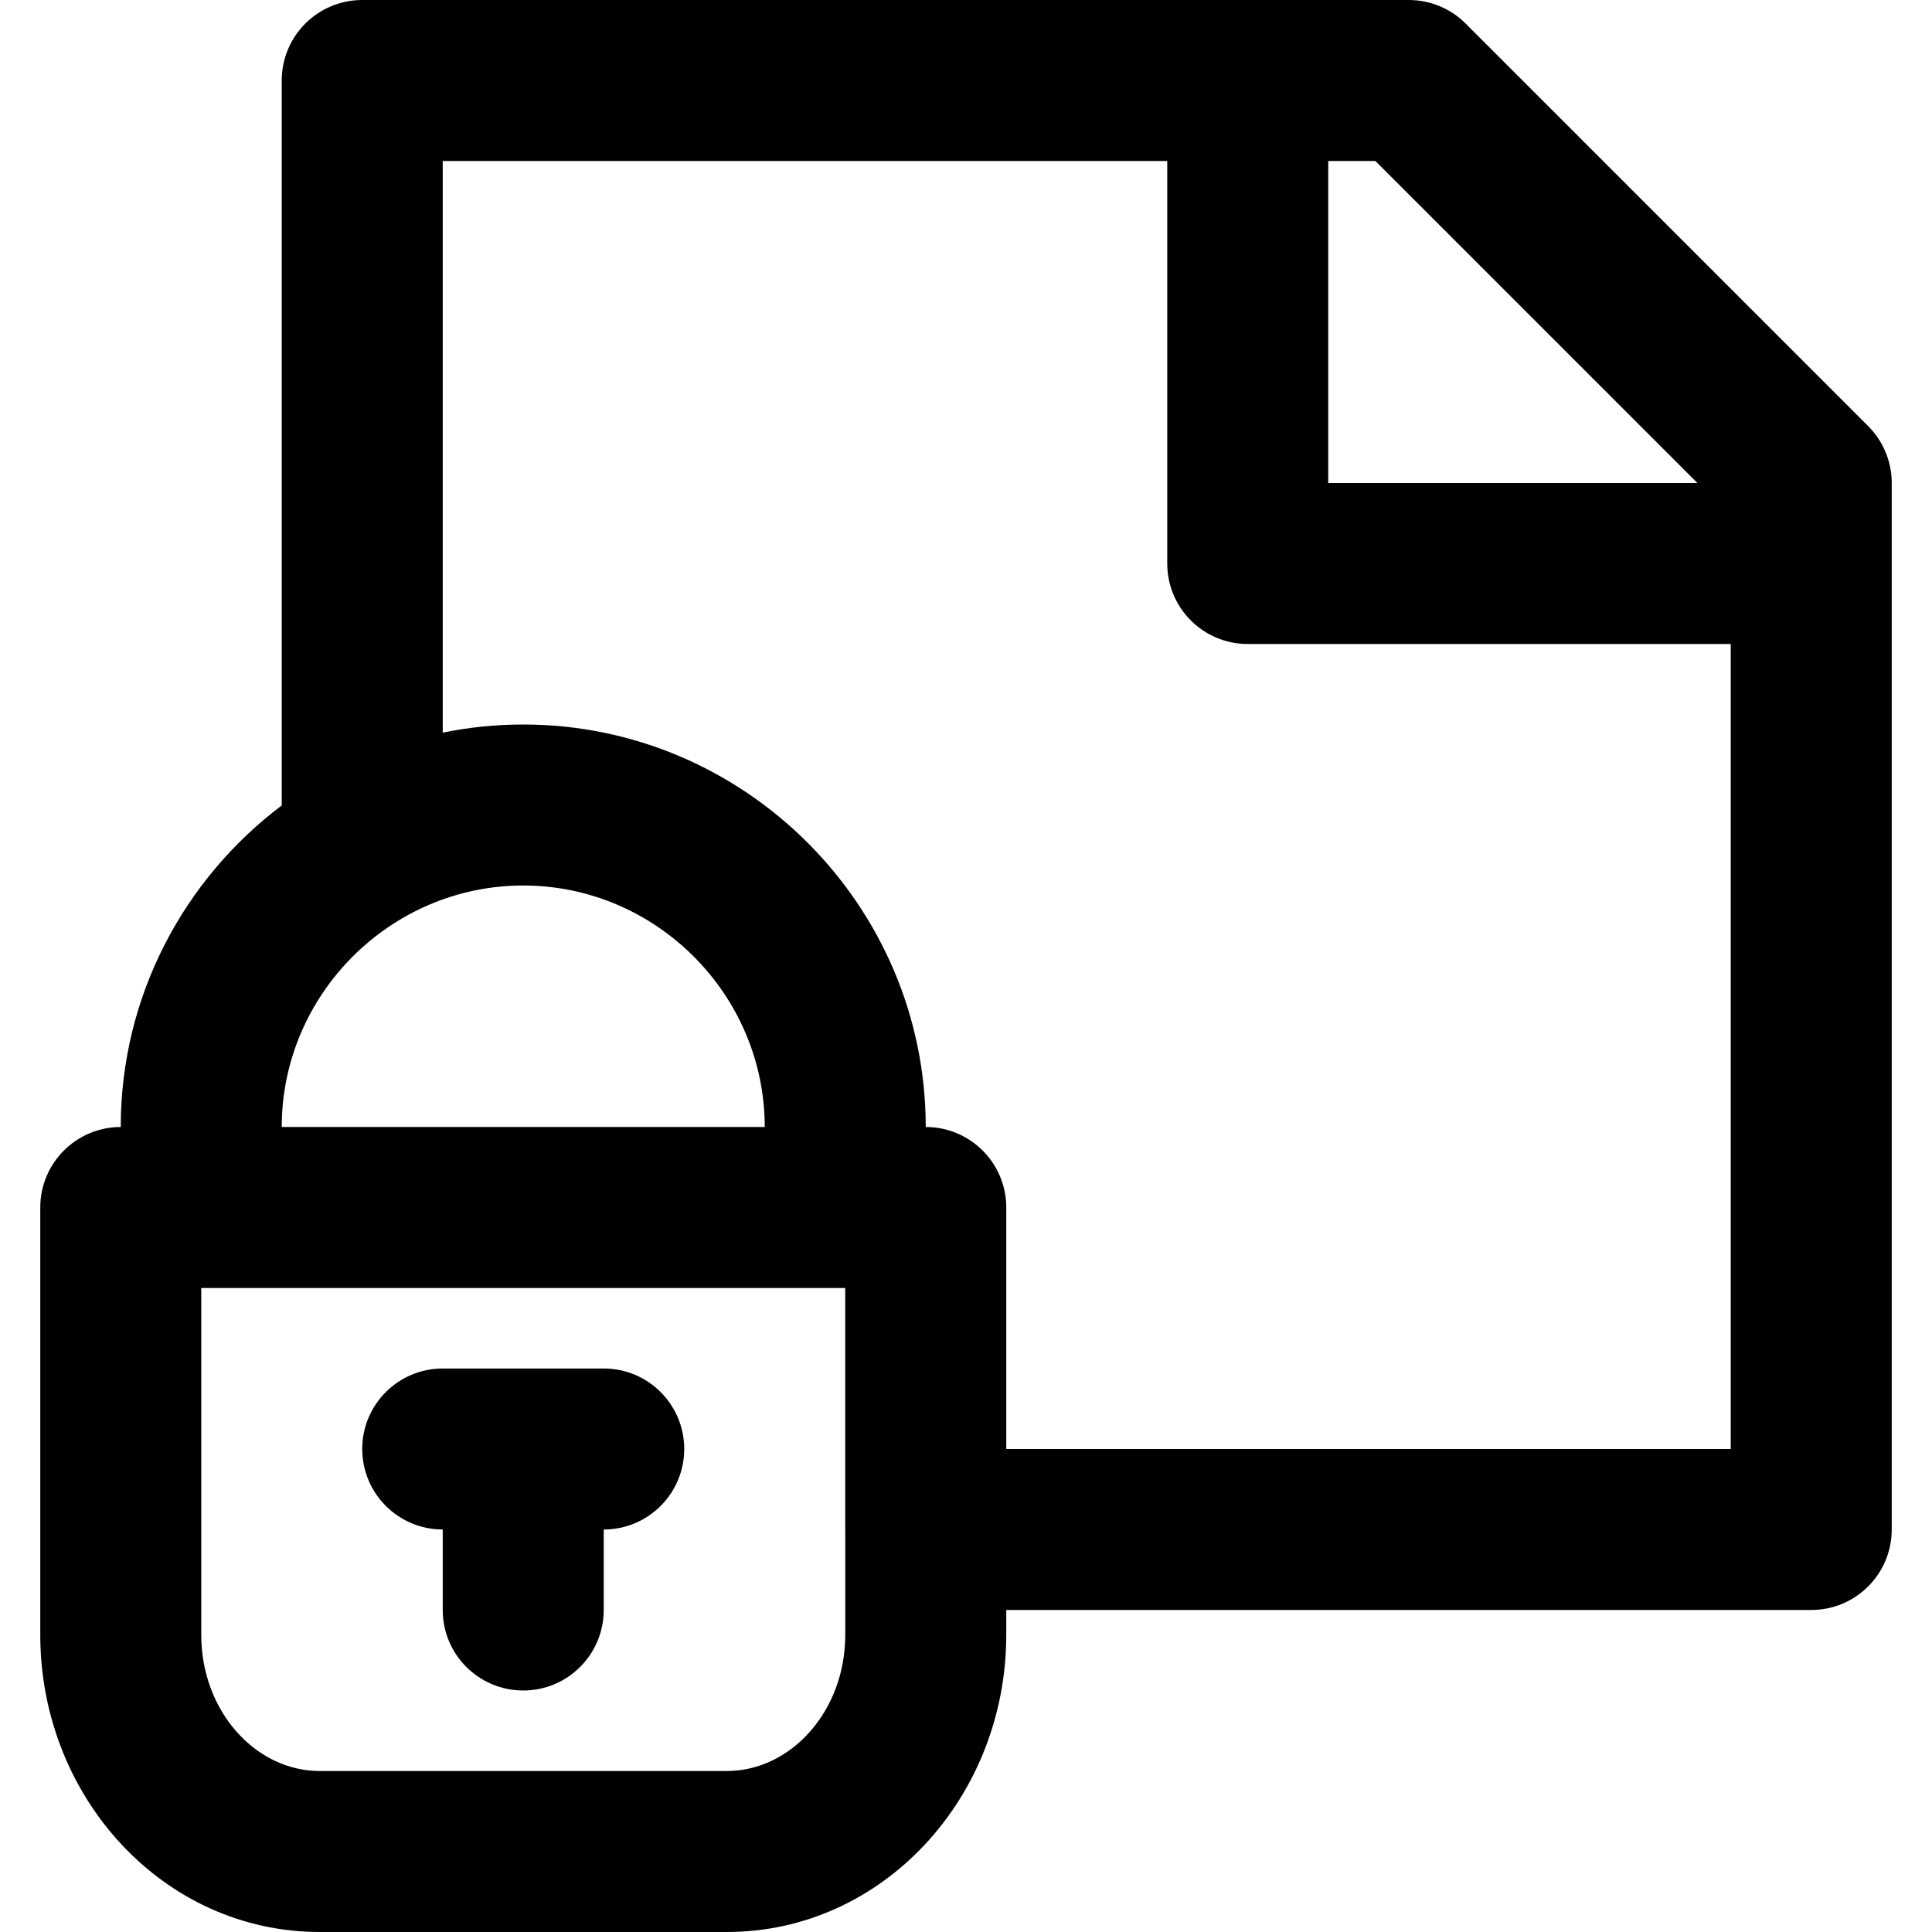 <?xml version="1.0" encoding="iso-8859-1"?>
<!-- Generator: Adobe Illustrator 19.0.0, SVG Export Plug-In . SVG Version: 6.00 Build 0)  -->
<svg version="1.1" id="Layer_1" xmlns="http://www.w3.org/2000/svg" xmlns:xlink="http://www.w3.org/1999/xlink" x="0px" y="0px"
	 viewBox="0 0 512 512" style="enable-background:new 0 0 512 512;" xml:space="preserve">
<g>
	<g>
		<g>
			<path d="M159.996,362.667h-42.667c-11.782,0-21.333,9.551-21.333,21.333c0,11.782,9.551,21.333,21.333,21.333v21.333
				c0,11.782,9.551,21.333,21.333,21.333c11.782,0,21.333-9.551,21.333-21.333v-21.333c11.782,0,21.333-9.551,21.333-21.333
				C181.329,372.218,171.778,362.667,159.996,362.667z"/>
			<path d="M495.081,112.915L388.414,6.248C384.413,2.248,378.987,0,373.329,0H95.996C84.214,0,74.662,9.551,74.662,21.333v192
				c0,0.038,0.005,0.075,0.006,0.113c-25.878,19.501-42.672,50.475-42.672,85.221v0c-11.778,0.005-21.325,9.554-21.325,21.333
				v113.237c0,43.112,32.714,78.763,74.027,78.763h107.925c41.314,0,74.048-35.653,74.048-78.763v-6.571h213.325
				c11.782,0,21.333-9.551,21.333-21.333V128C501.329,122.342,499.082,116.916,495.081,112.915z M449.826,128h-97.83V42.667h12.497
				L449.826,128z M138.662,234.667c35.151,0,64,28.849,64,64h-128C74.662,263.515,103.511,234.667,138.662,234.667z
				 M192.623,469.333H84.698c-16.89,0-31.36-15.768-31.36-36.096v-91.904h170.658v64c0,0.057,0.008,0.112,0.009,0.169v27.735
				C224.004,453.558,209.52,469.333,192.623,469.333z M266.671,384v-64c0-11.782-9.551-21.333-21.333-21.333h-0.009
				c0-58.715-47.951-106.667-106.667-106.667c-7.302,0-14.436,0.743-21.333,2.154V42.667h192v106.667
				c0,11.782,9.551,21.333,21.333,21.333h128V384H266.671z"/>
		</g>
	</g>
</g>
<g>
</g>
<g>
</g>
<g>
</g>
<g>
</g>
<g>
</g>
<g>
</g>
<g>
</g>
<g>
</g>
<g>
</g>
<g>
</g>
<g>
</g>
<g>
</g>
<g>
</g>
<g>
</g>
<g>
</g>
</svg>
